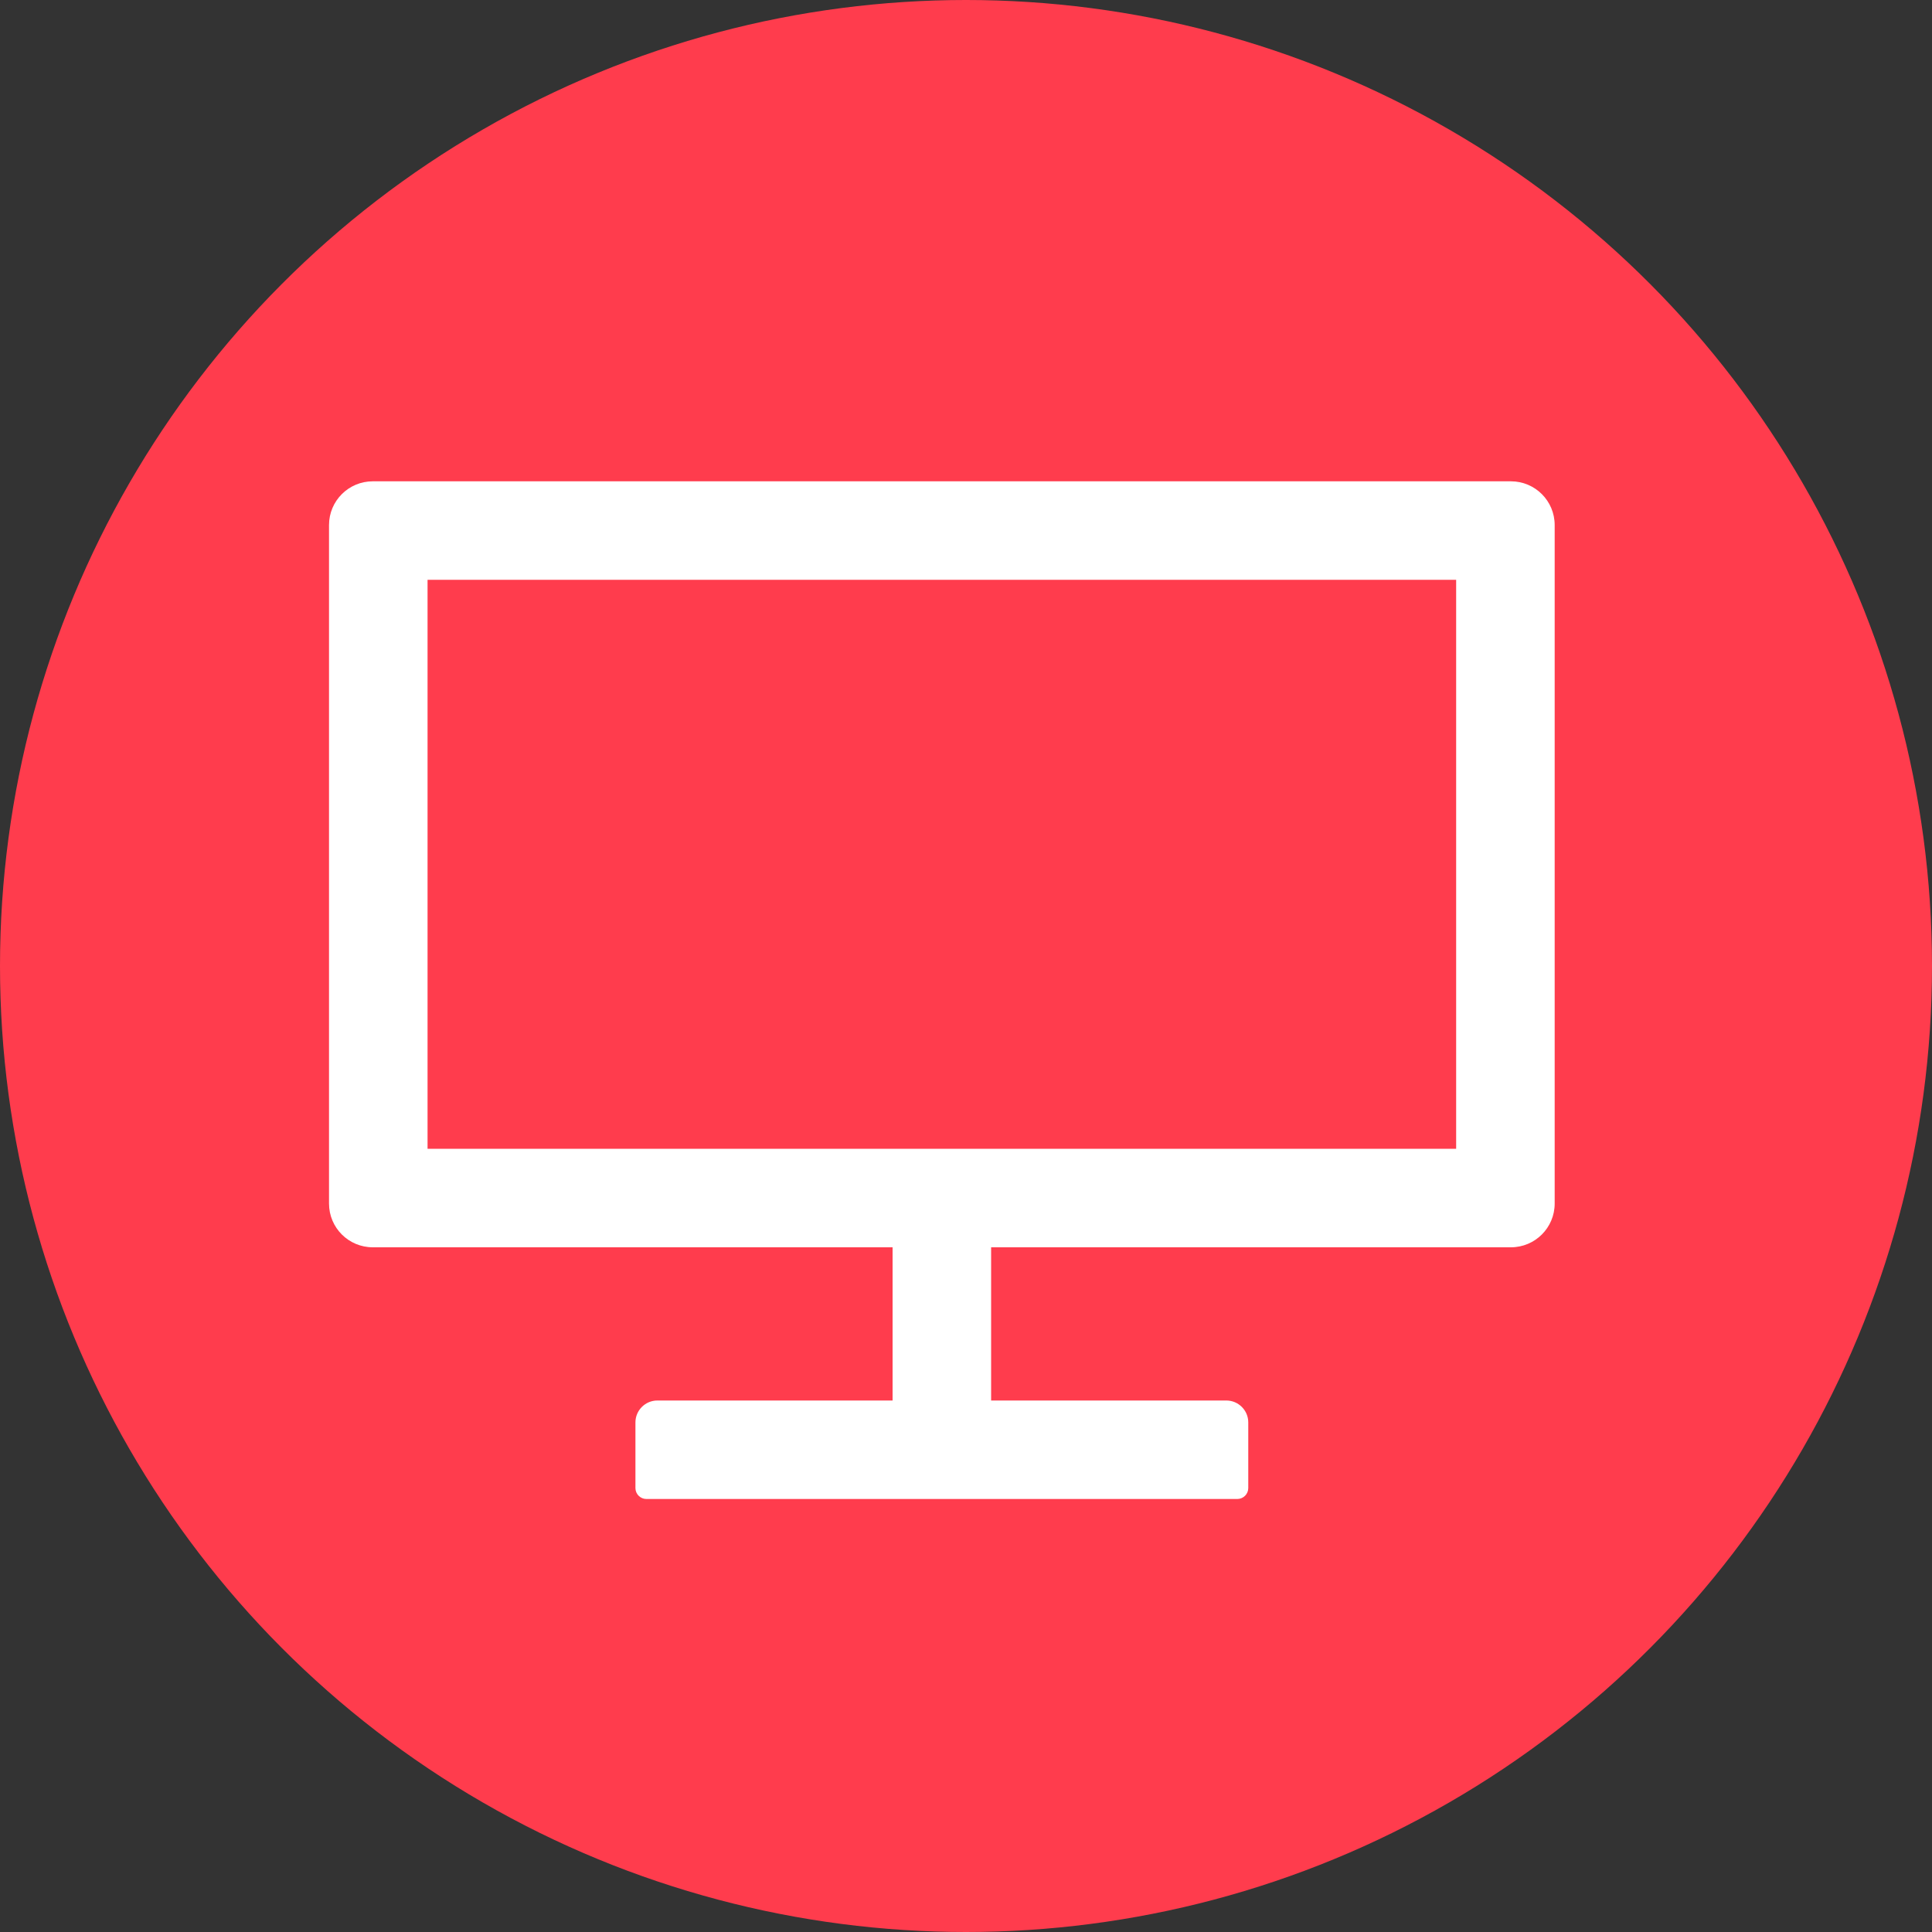 <svg width="40" height="40" viewBox="0 0 40 40" fill="none" xmlns="http://www.w3.org/2000/svg">
<rect x="0" y="0" width="40" height="40" fill="#333333" stroke="none"/>
<circle cx="20" cy="20" r="20" fill="#FF3C4D"/>
<path d="M31.281 9.965H7.719C7.217 9.965 6.812 10.37 6.812 10.871V24.918C6.812 25.419 7.217 25.824 7.719 25.824H18.48V28.996H13.609C13.36 28.996 13.156 29.2 13.156 29.449V30.809C13.156 30.933 13.258 31.035 13.383 31.035H25.617C25.742 31.035 25.844 30.933 25.844 30.809V29.449C25.844 29.2 25.64 28.996 25.391 28.996H20.52V25.824H31.281C31.782 25.824 32.188 25.419 32.188 24.918V10.871C32.188 10.37 31.782 9.965 31.281 9.965ZM30.148 23.785H8.852V12.004H30.148V23.785Z" fill="white"/>
</svg>
